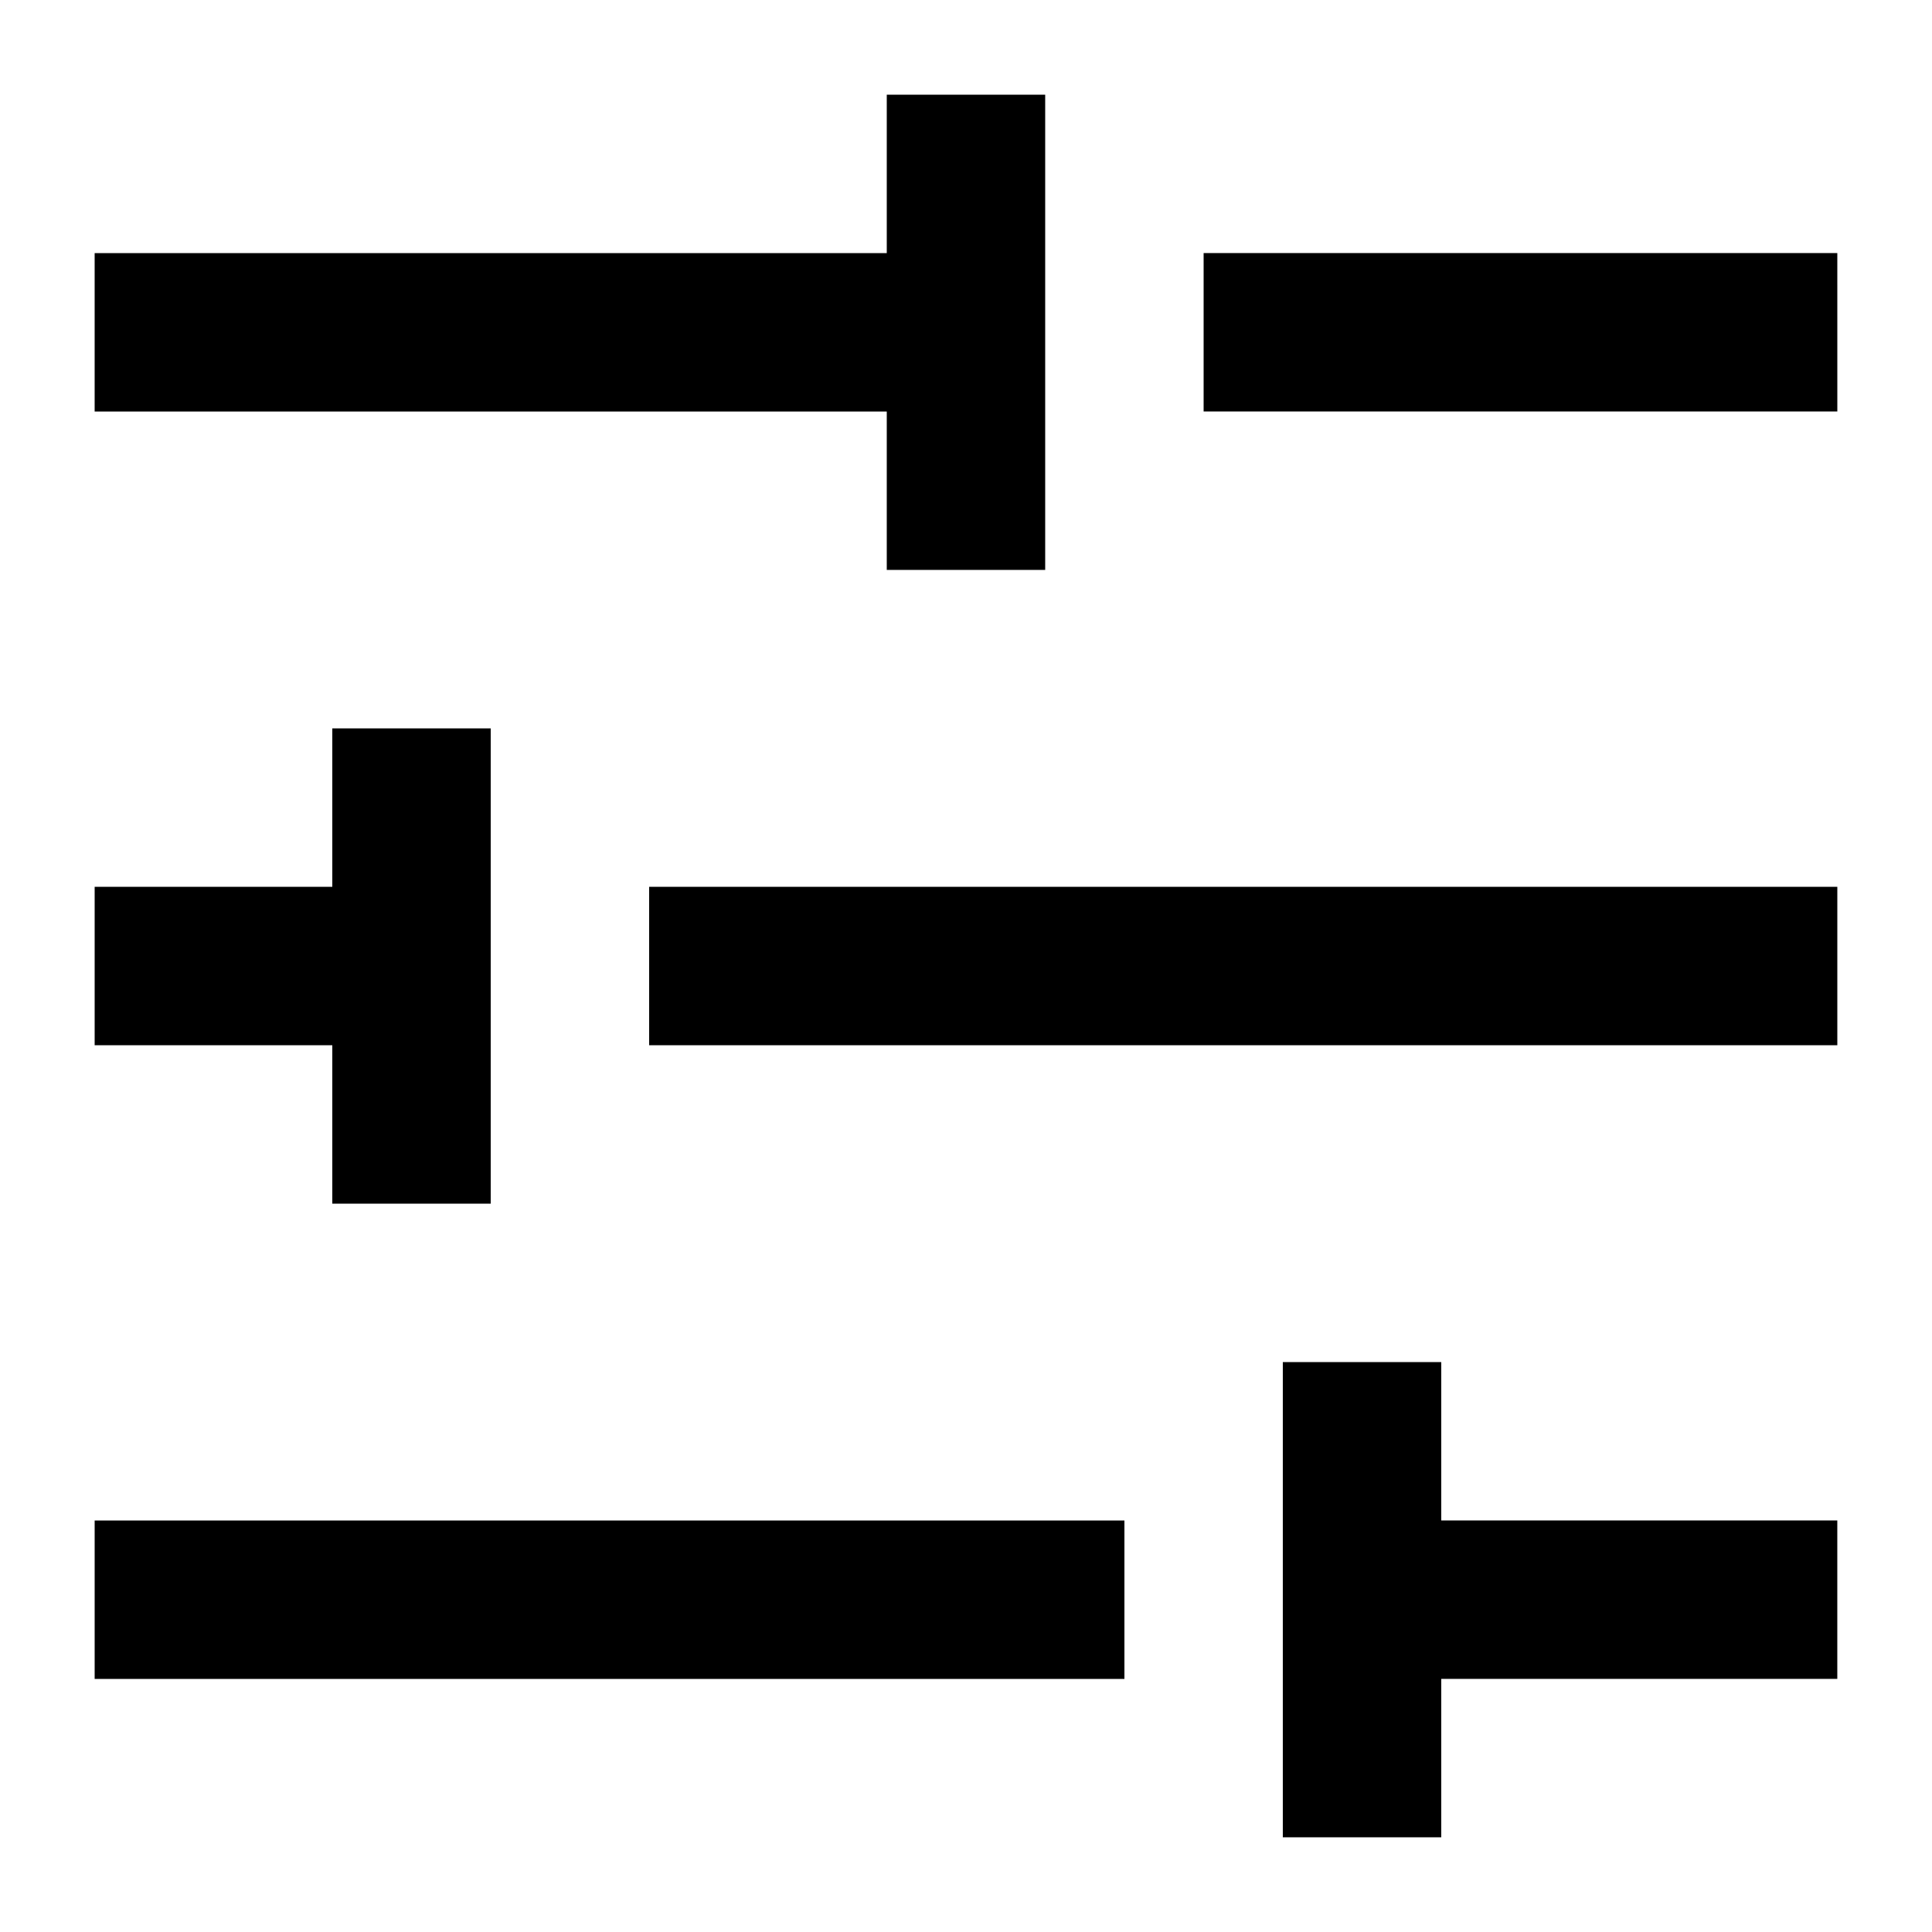 <?xml version="1.0" encoding="UTF-8"?>
<!-- Uploaded to: ICON Repo, www.svgrepo.com, Generator: ICON Repo Mixer Tools -->
<svg fill="#000000" width="800px" height="800px" version="1.1" viewBox="144 144 512 512" xmlns="http://www.w3.org/2000/svg">
 <path d="m316.03 379.01h314.88v41.984h-314.88zm-83.969 83.969h41.984v-125.95h-41.984v41.984h-62.977v41.984h62.977zm-62.977 125.95h272.9v-41.984h-272.9zm356.86-83.969h-41.984v125.95h41.984v-41.984h104.96v-41.984h-104.96zm-62.973-293.89v41.984h167.94l-0.004-41.984zm-83.969 83.969h41.984v-125.95h-41.984v41.984h-209.92v41.984h209.92z"/>
</svg>